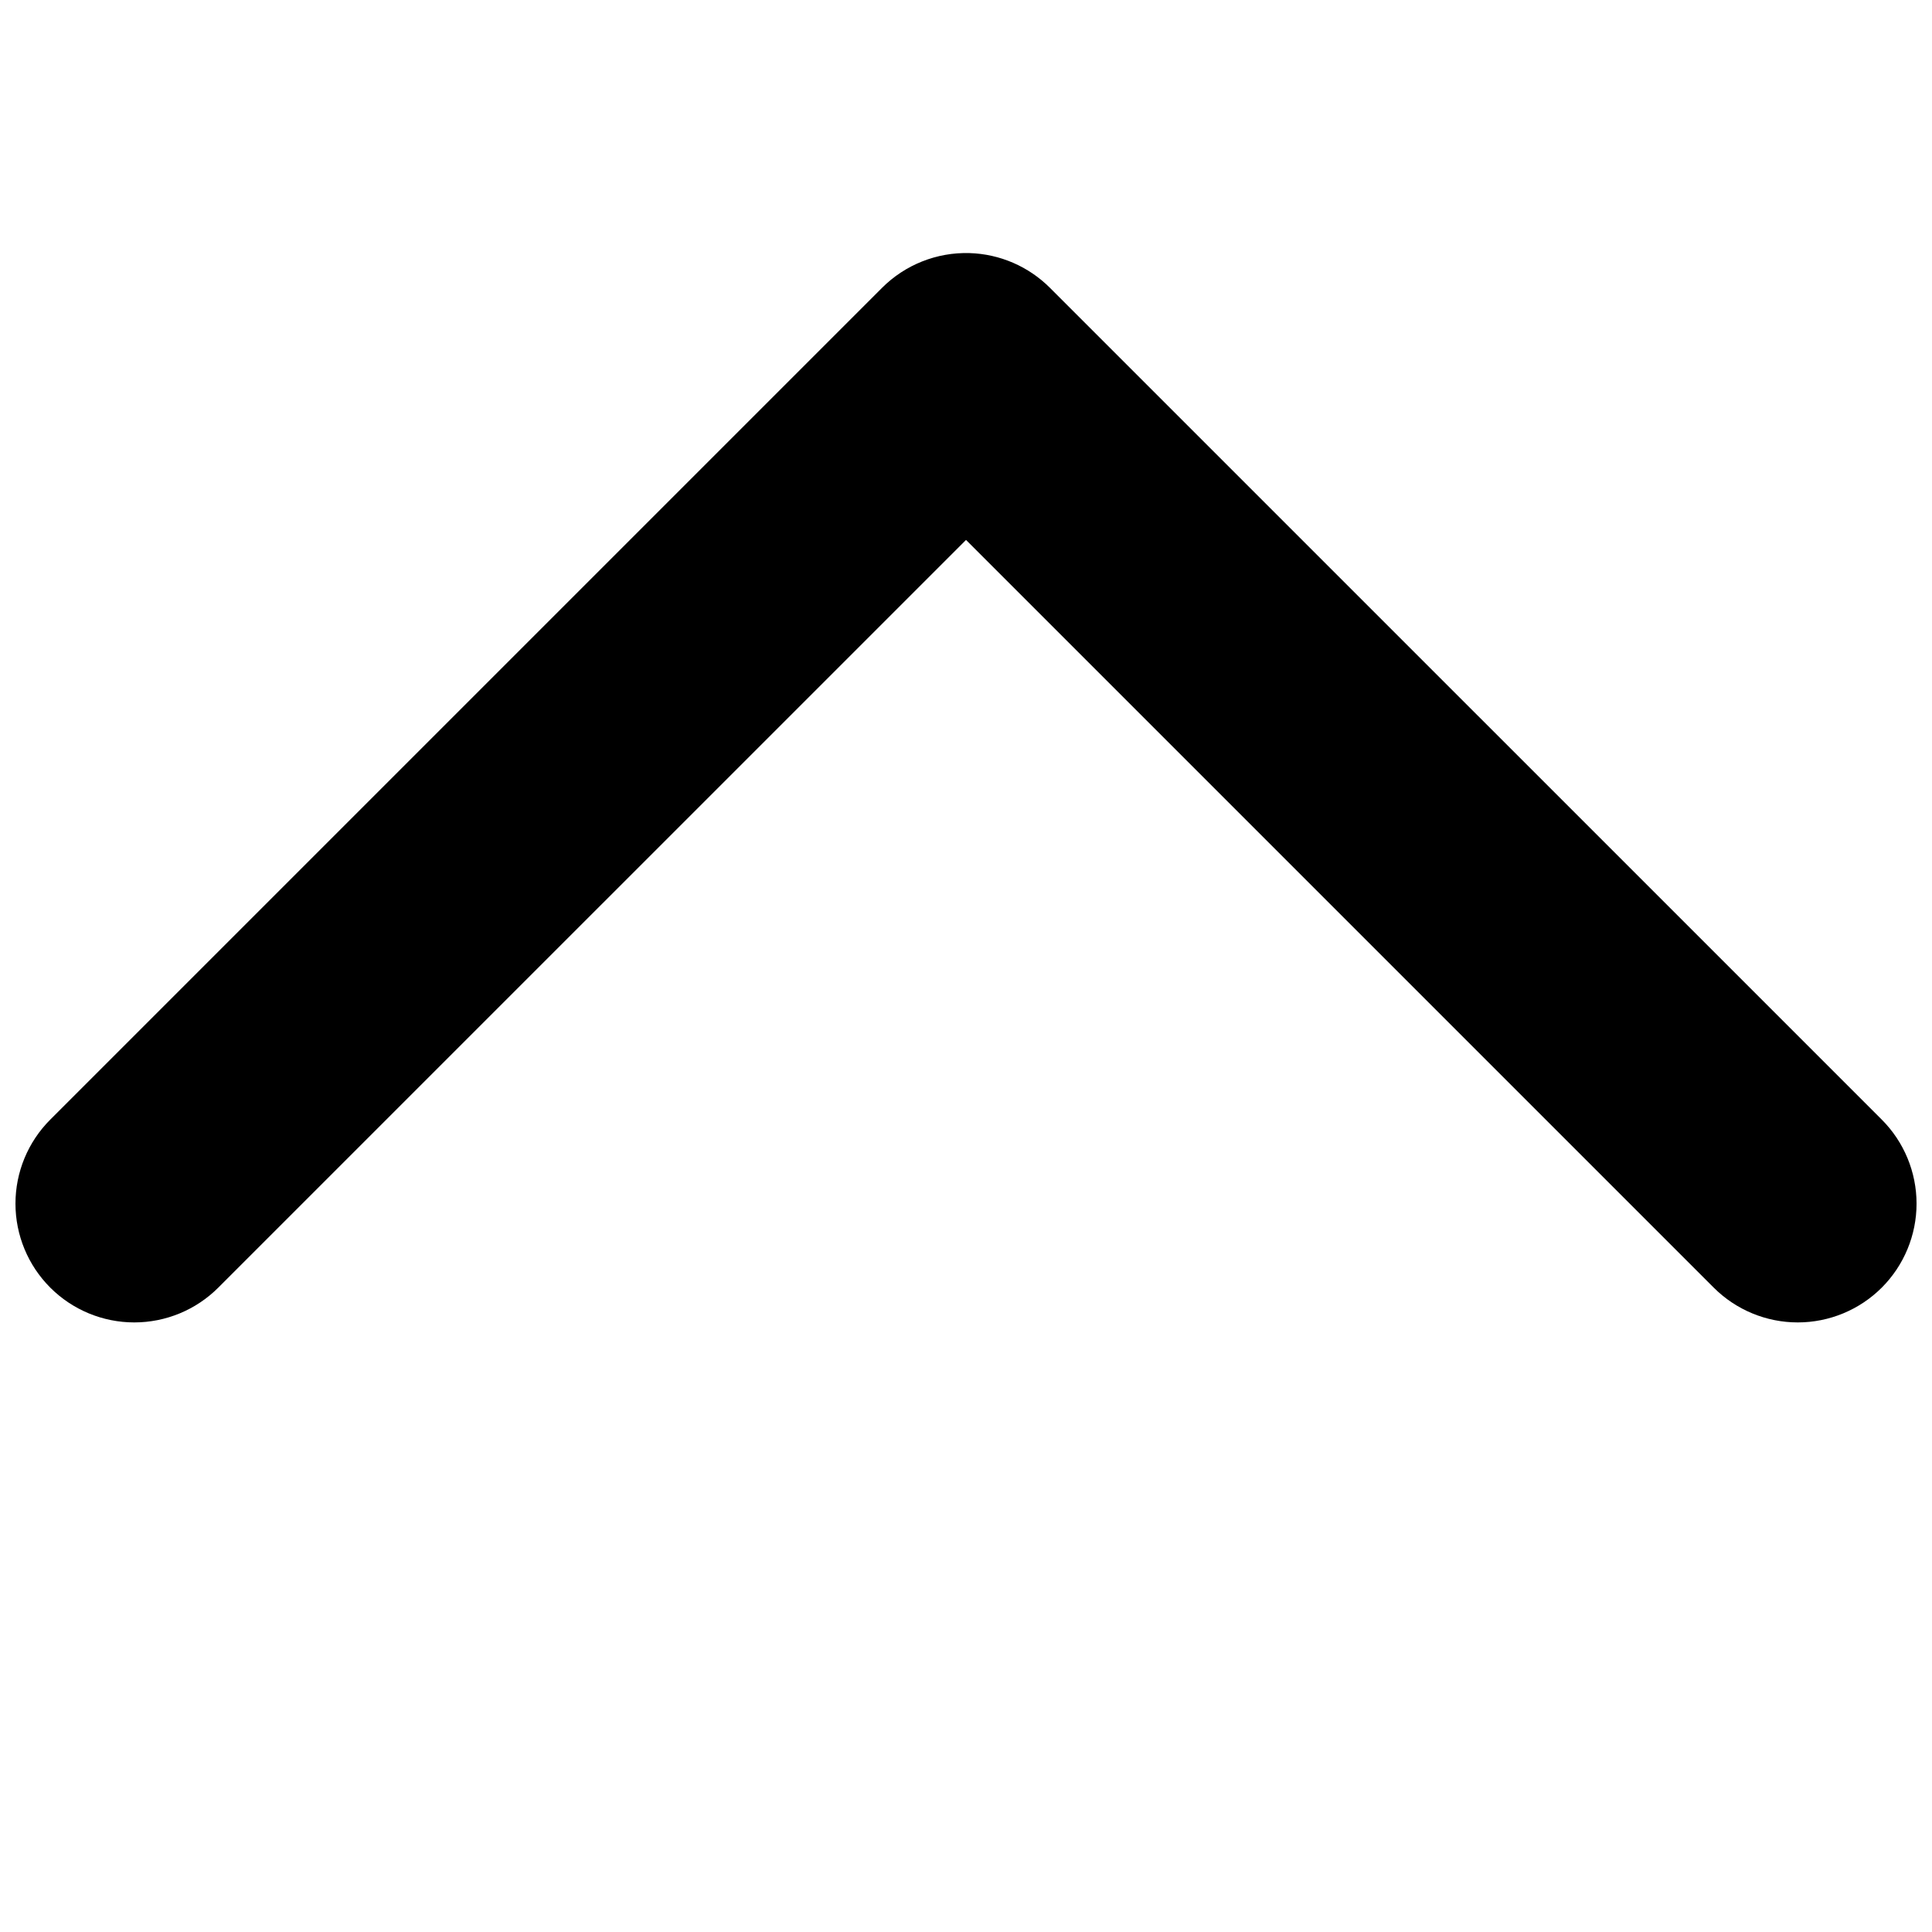 <?xml version="1.0" encoding="UTF-8"?>
<!-- Uploaded to: SVG Repo, www.svgrepo.com, Generator: SVG Repo Mixer Tools -->
<svg width="800px" height="800px" version="1.1" viewBox="144 144 512 512" xmlns="http://www.w3.org/2000/svg">
 <defs>
  <clipPath id="a">
   <path d="m148.09 211h503.81v284h-503.81z"/>
  </clipPath>
 </defs>
 <g clip-path="url(#a)">
  <path d="m400.92 211.07c-8.672-0.25-17.059 3.09-23.188 9.227l-220.41 220.41c-5.906 5.906-9.223 13.914-9.223 22.266 0 8.348 3.316 16.355 9.223 22.262 5.902 5.902 13.91 9.219 22.262 9.219 8.352 0 16.359-3.316 22.262-9.219l198.16-198.15 198.15 198.15c5.906 5.902 13.914 9.219 22.262 9.219 8.352 0 16.359-3.316 22.266-9.219 5.902-5.906 9.219-13.914 9.219-22.262 0-8.352-3.316-16.359-9.219-22.266l-220.42-220.41c-5.676-5.688-13.312-8.988-21.34-9.227z"/>
 </g>
</svg>